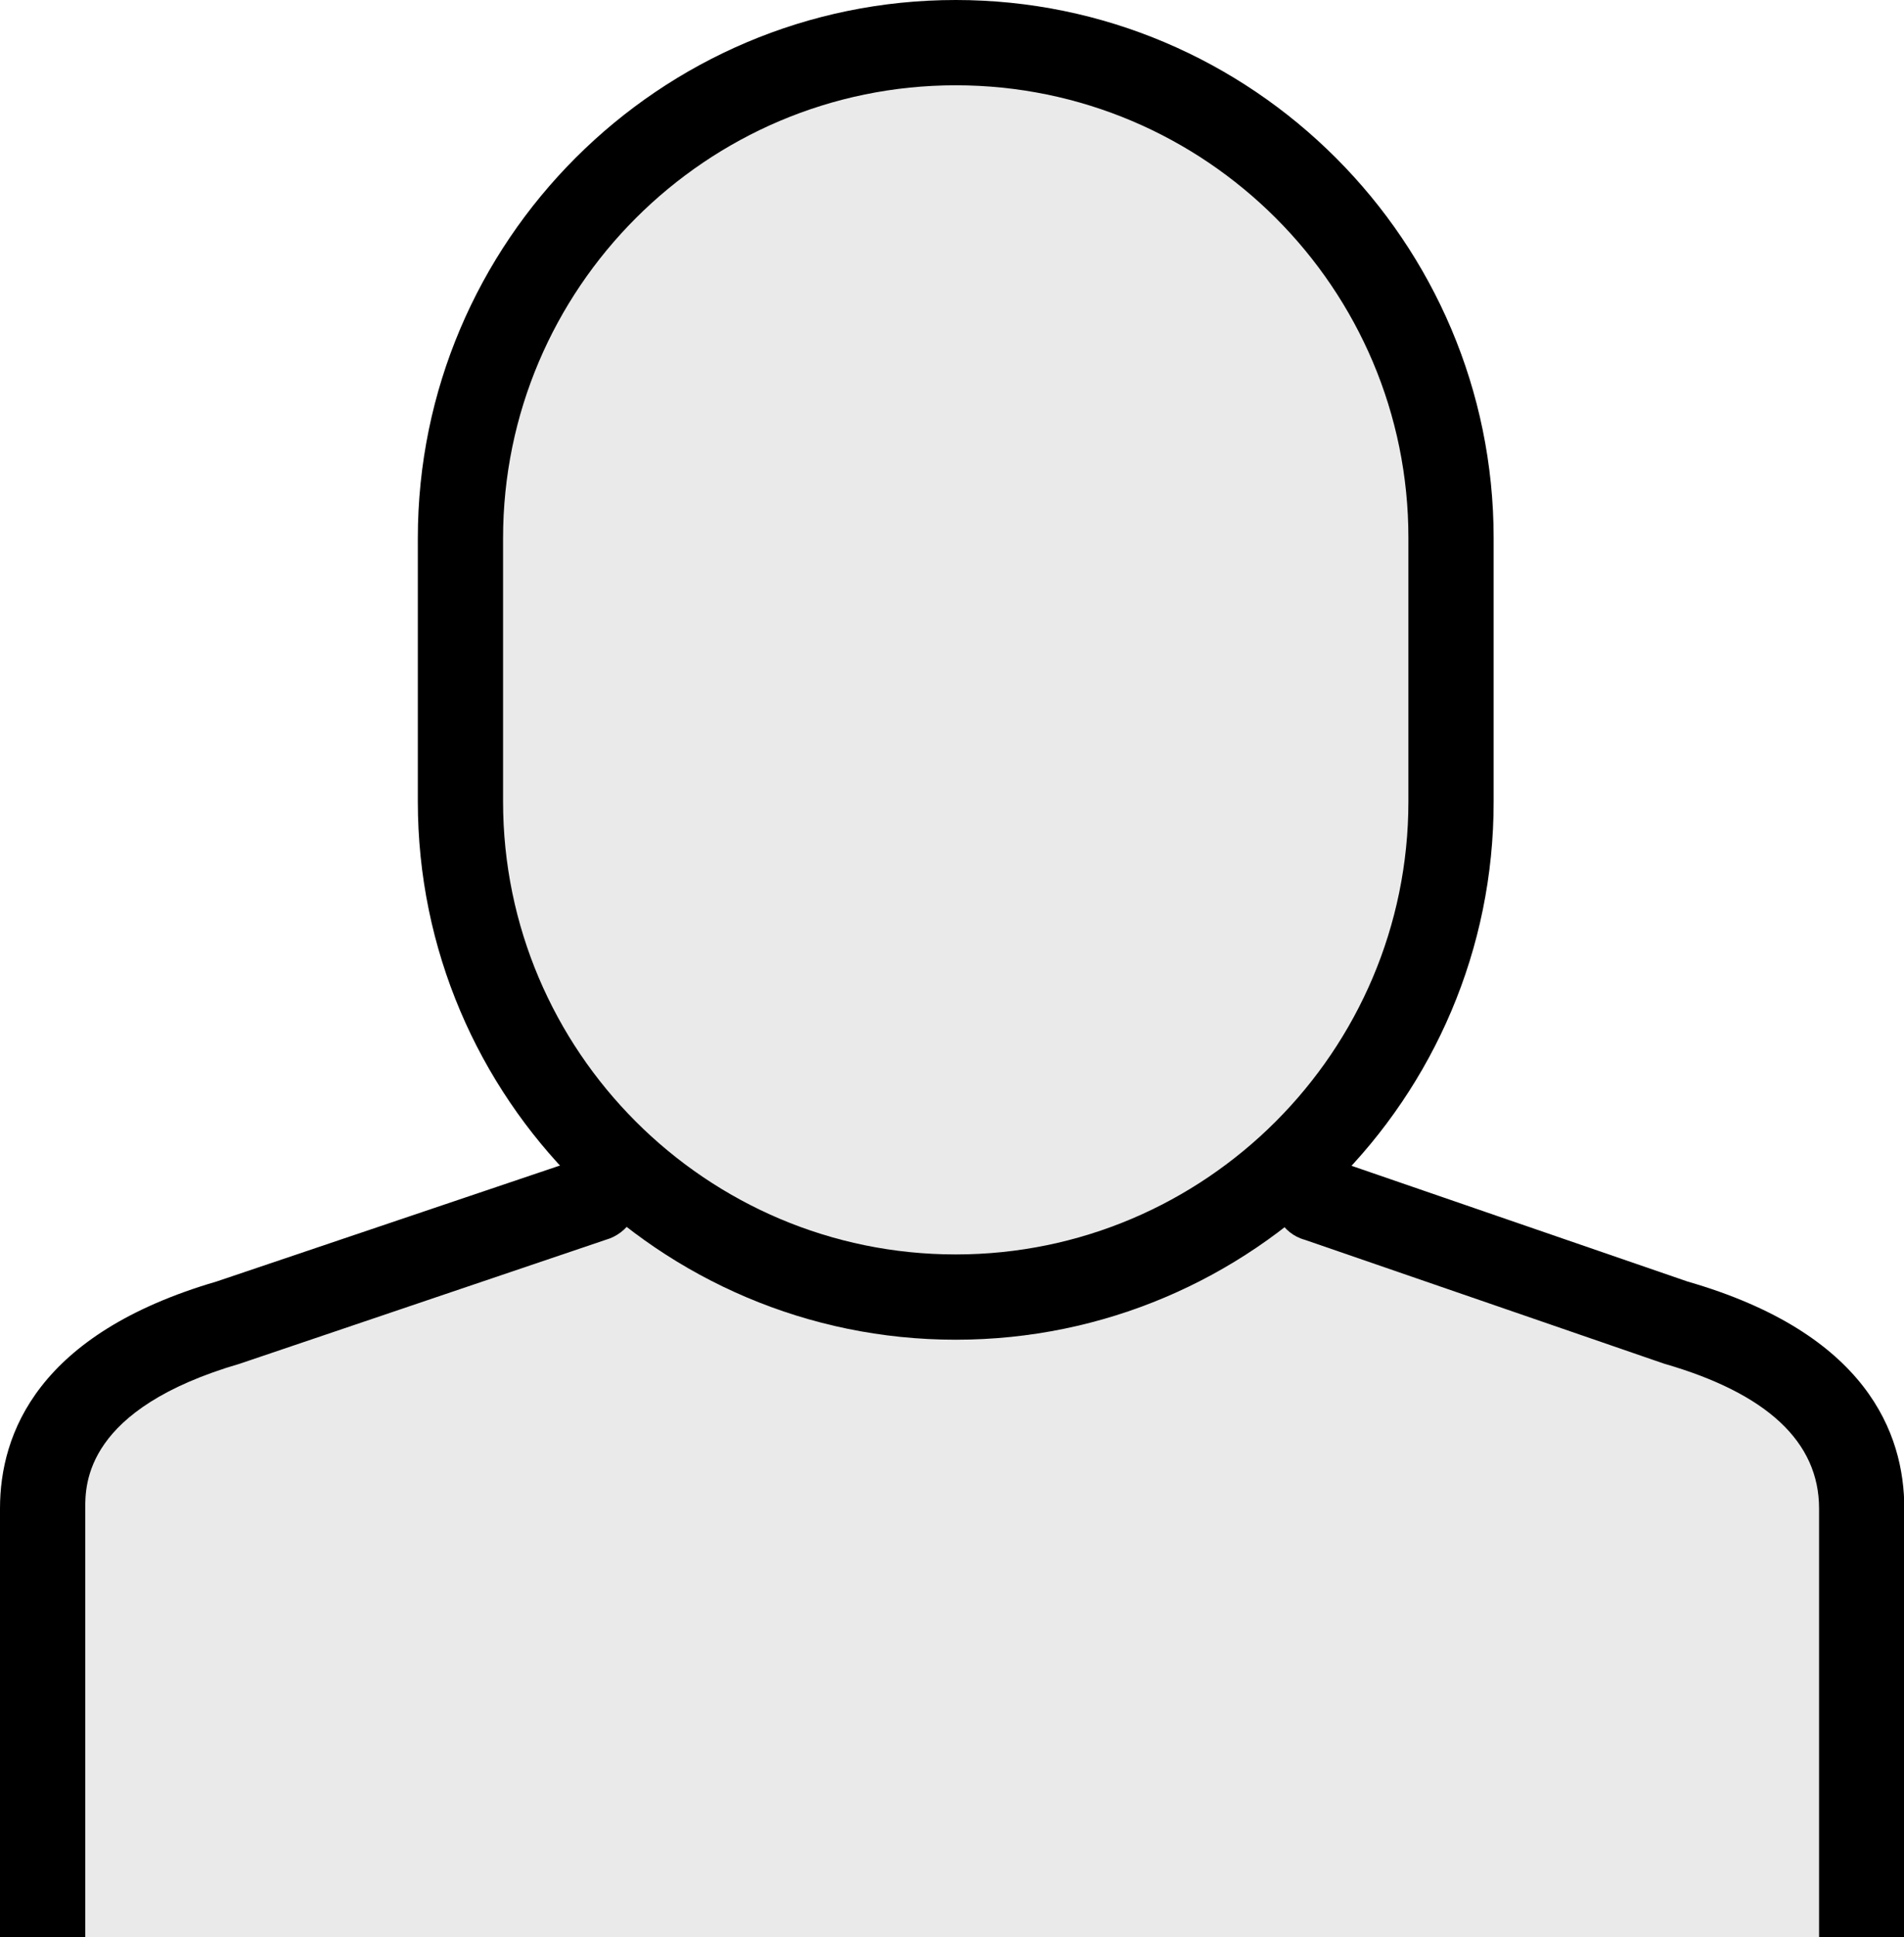 <?xml version="1.0" encoding="utf-8"?>
<!-- Generator: Adobe Illustrator 25.4.1, SVG Export Plug-In . SVG Version: 6.00 Build 0)  -->
<svg version="1.1" id="Capa_1" xmlns="http://www.w3.org/2000/svg" xmlns:xlink="http://www.w3.org/1999/xlink" x="0px" y="0px"
	 viewBox="0 0 612 622.4" style="enable-background:new 0 0 612 622.4;" xml:space="preserve">
<path style="fill:#EAEAEA;" d="M313.8,16l58,18l81,62l19,119.2l-19,117.8l-36.9,40.4l45,20.6l103,43l30,33l-5,186.5c0,0-37,30-40,29
	s-96,0-96,0l-409-6l-24-30l-8-138.5l9-51l24-13l68-34l53-24l39-13l-32-30l-28-130.8l9-101.2l39-59l66-39H313.8z"/>
<g>
	<path d="M307.2,430.4c-95.3,0-172.9-77.6-172.9-172.9v-84.6C134.3,77.6,211.9,0,307.2,0c95.3,0,172.9,77.6,172.9,172.9v84.6
		C480.2,352.8,402.6,430.4,307.2,430.4z M307.2,27.4c-80.2,0-145.5,65.3-145.5,145.5v84.6c0,80.2,65.3,145.5,145.5,145.5
		c80.2,0,145.5-65.3,145.5-145.5v-84.6C452.8,92.7,387.5,27.4,307.2,27.4z"/>
	<path d="M538.6,695.9H73.4C32.9,695.9,0,663,0,622.5V484.6c0-24,12.1-56.1,69.6-72.9l118.2-39.9c7.5-2.1,15.2,2.5,17,10.1
		c1.7,7.2-3,14.4-10.1,16.4L77.1,438.1c-49.7,14.5-49.7,38.6-49.7,46.5v137.9c0,25.4,20.6,46.1,46.1,46.1h465.1
		c25.4,0,46.1-20.6,46.1-46.1V484.6c0-21.4-16.8-37-49.8-46.5l-115.5-39.8c-7.3-2-11.5-9.6-9.5-16.9c2-7.3,9.6-11.6,16.9-9.5
		l115.6,39.8c57.6,16.6,69.7,48.8,69.7,72.9v137.9C612,663,579.1,695.9,538.6,695.9z"/>
</g>
</svg>
